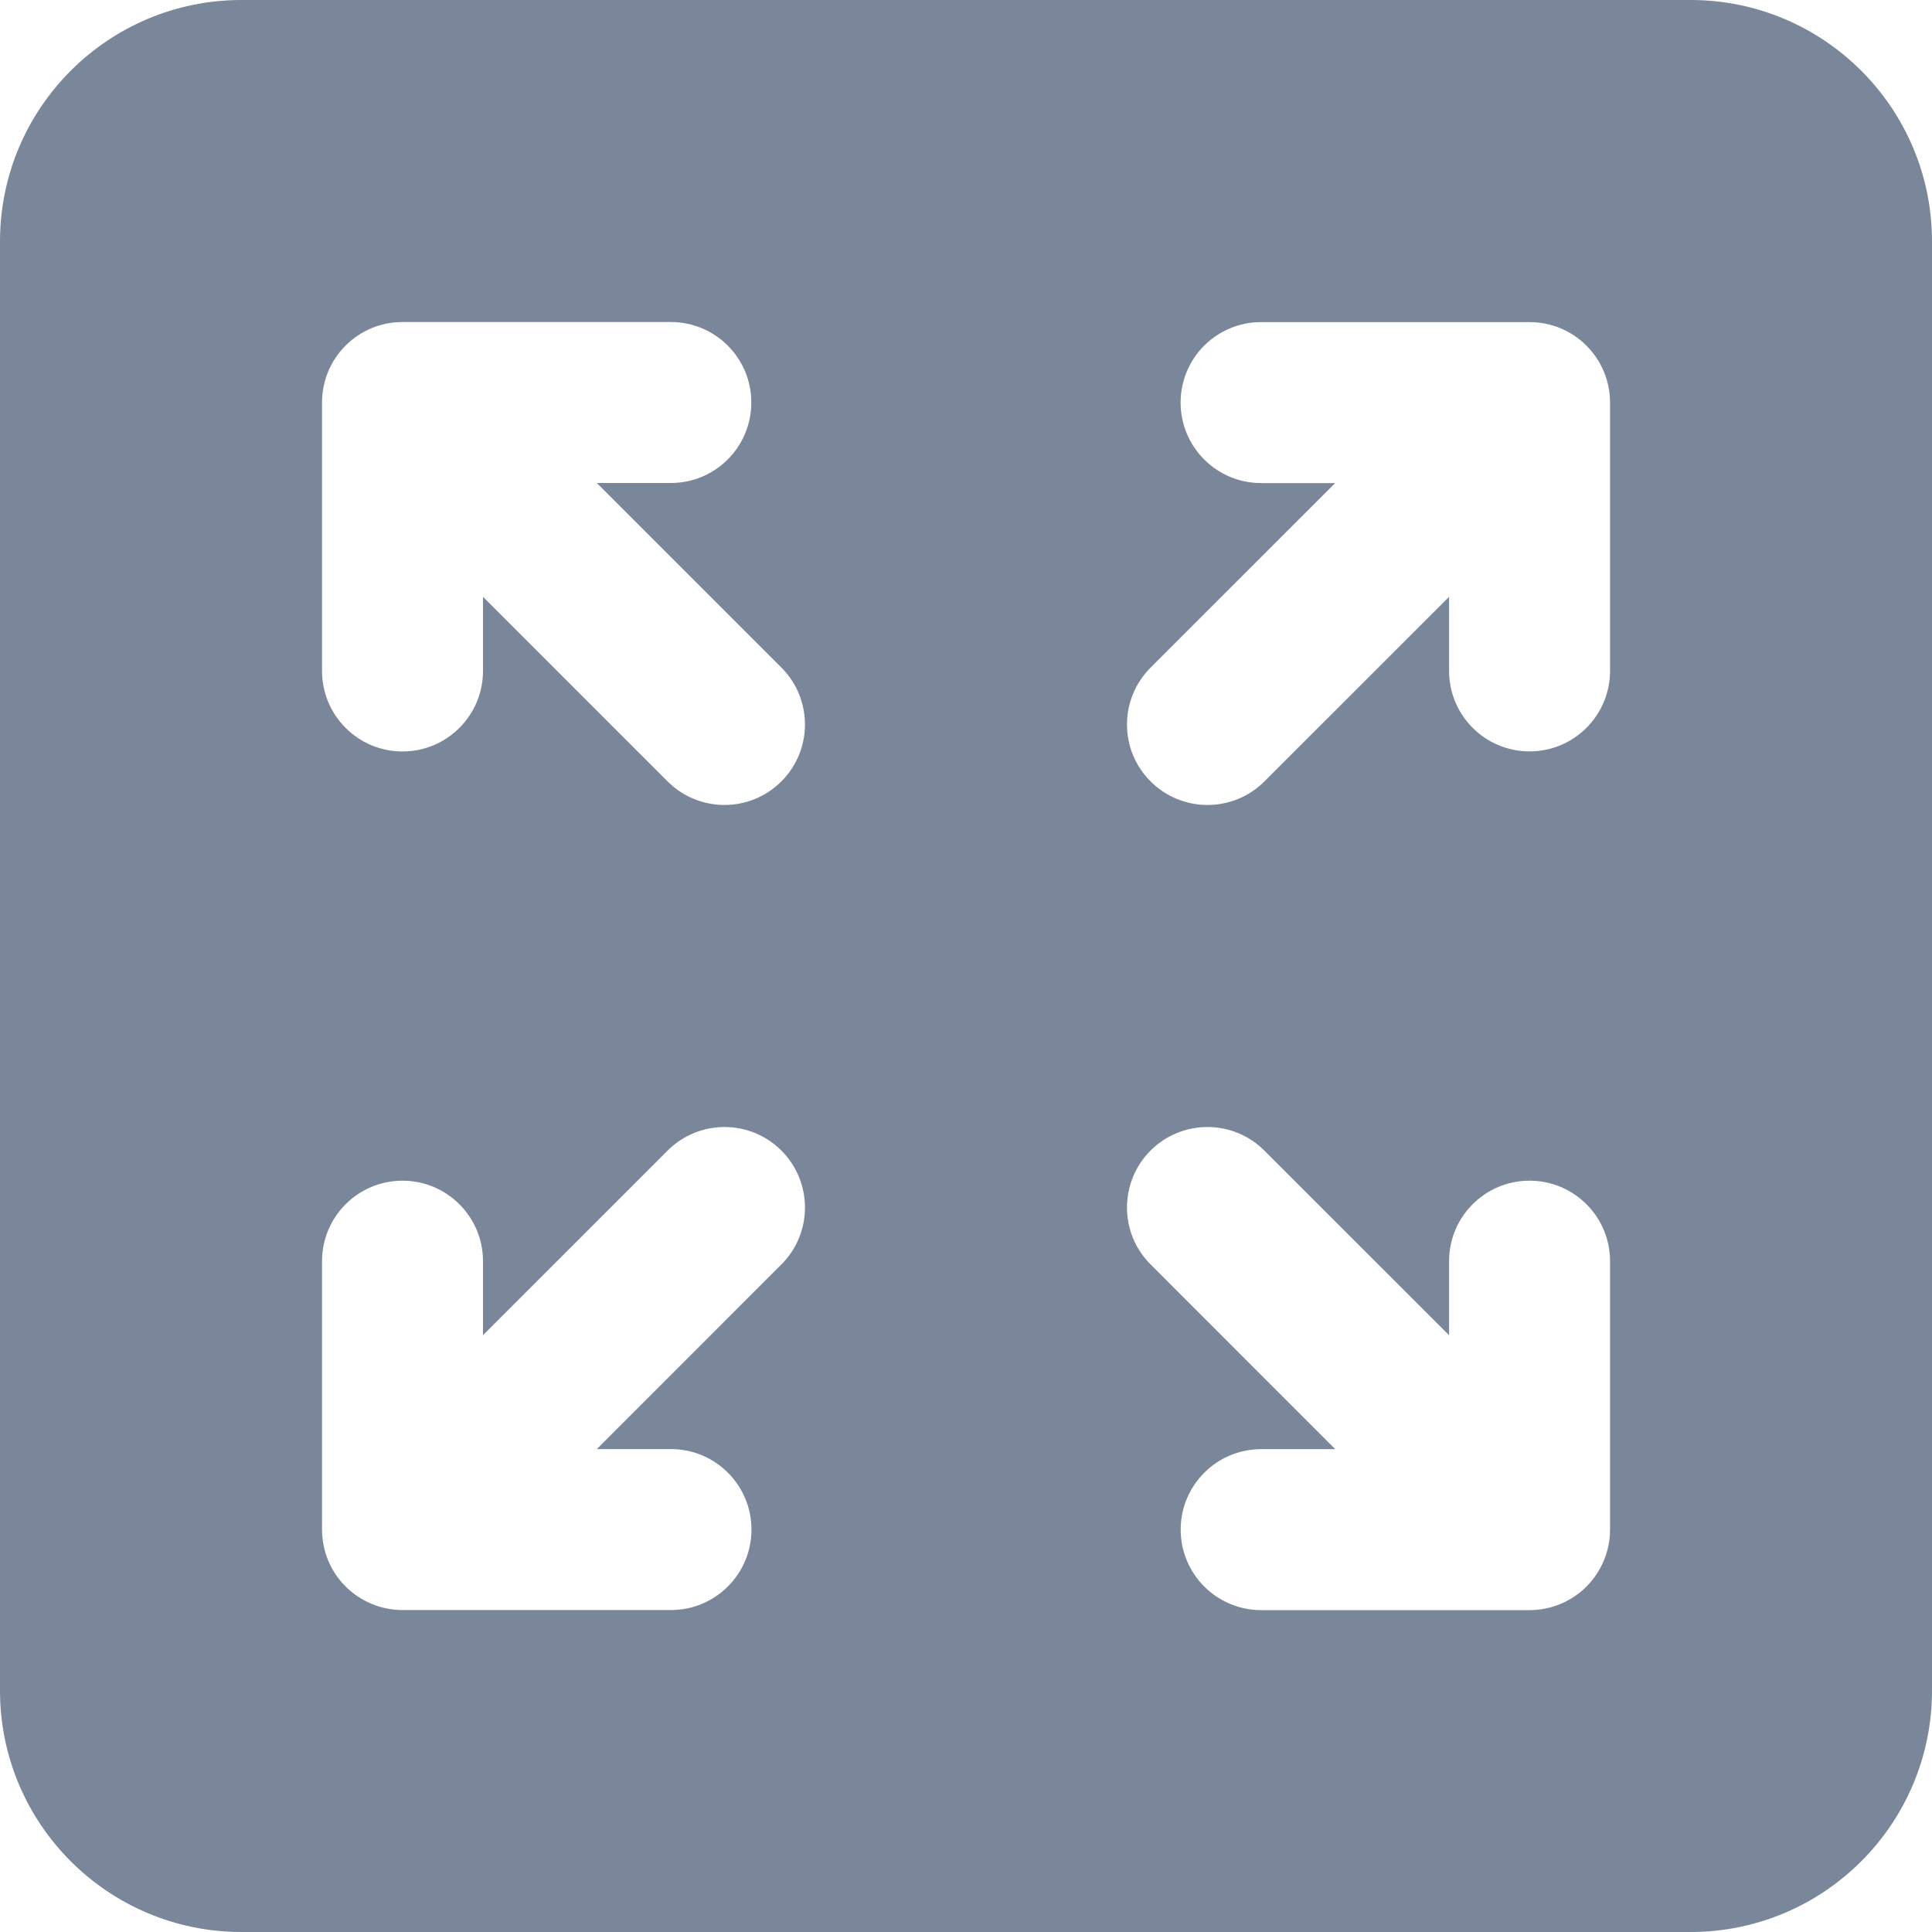 <svg width="25" height="25" viewBox="0 0 25 25" fill="none" xmlns="http://www.w3.org/2000/svg">
<path d="M3.125 0C1.399 0 0 1.399 0 3.125V21.875C0 23.601 1.399 25 3.125 25H21.875C23.601 25 25 23.601 25 21.875V3.125C25 1.399 23.601 0 21.875 0H3.125ZM4.167 5.208C4.167 4.633 4.633 4.167 5.208 4.167H8.681C9.256 4.167 9.722 4.633 9.722 5.208C9.722 5.784 9.256 6.25 8.681 6.25H7.723L10.111 8.638C10.518 9.045 10.518 9.705 10.111 10.111C9.705 10.518 9.045 10.518 8.638 10.111L6.25 7.723V8.682C6.25 9.257 5.784 9.724 5.208 9.724C4.633 9.724 4.167 9.257 4.167 8.682V5.208ZM20.529 20.53C20.334 20.725 20.069 20.835 19.792 20.835H16.32C15.745 20.835 15.278 20.369 15.278 19.793C15.278 19.218 15.745 18.752 16.32 18.752H17.278L14.888 16.361C14.481 15.955 14.482 15.295 14.888 14.888C15.295 14.482 15.955 14.482 16.361 14.889L18.751 17.278V16.319C18.751 15.744 19.217 15.278 19.792 15.278C20.368 15.278 20.834 15.744 20.834 16.319V19.793C20.834 20.069 20.724 20.334 20.529 20.53ZM20.834 5.209V8.681C20.834 9.257 20.368 9.723 19.792 9.723C19.217 9.723 18.751 9.257 18.751 8.681V7.723L16.361 10.112C15.954 10.518 15.295 10.518 14.888 10.111C14.481 9.705 14.482 9.045 14.889 8.638L17.277 6.251H16.319C15.743 6.251 15.277 5.784 15.277 5.209C15.277 4.634 15.743 4.168 16.319 4.168H19.792C20.069 4.168 20.334 4.277 20.529 4.473C20.724 4.668 20.834 4.933 20.834 5.209ZM4.472 20.529C4.276 20.334 4.167 20.069 4.167 19.792V16.32C4.167 15.745 4.633 15.278 5.208 15.278C5.784 15.278 6.25 15.745 6.25 16.32V17.277L8.638 14.889C9.045 14.482 9.705 14.482 10.111 14.888C10.518 15.295 10.518 15.955 10.112 16.361L7.723 18.751H8.682C9.257 18.751 9.724 19.217 9.724 19.792C9.724 20.368 9.257 20.834 8.682 20.834H5.208C4.932 20.834 4.667 20.724 4.472 20.529Z" fill="#7A8699"/>
</svg>
